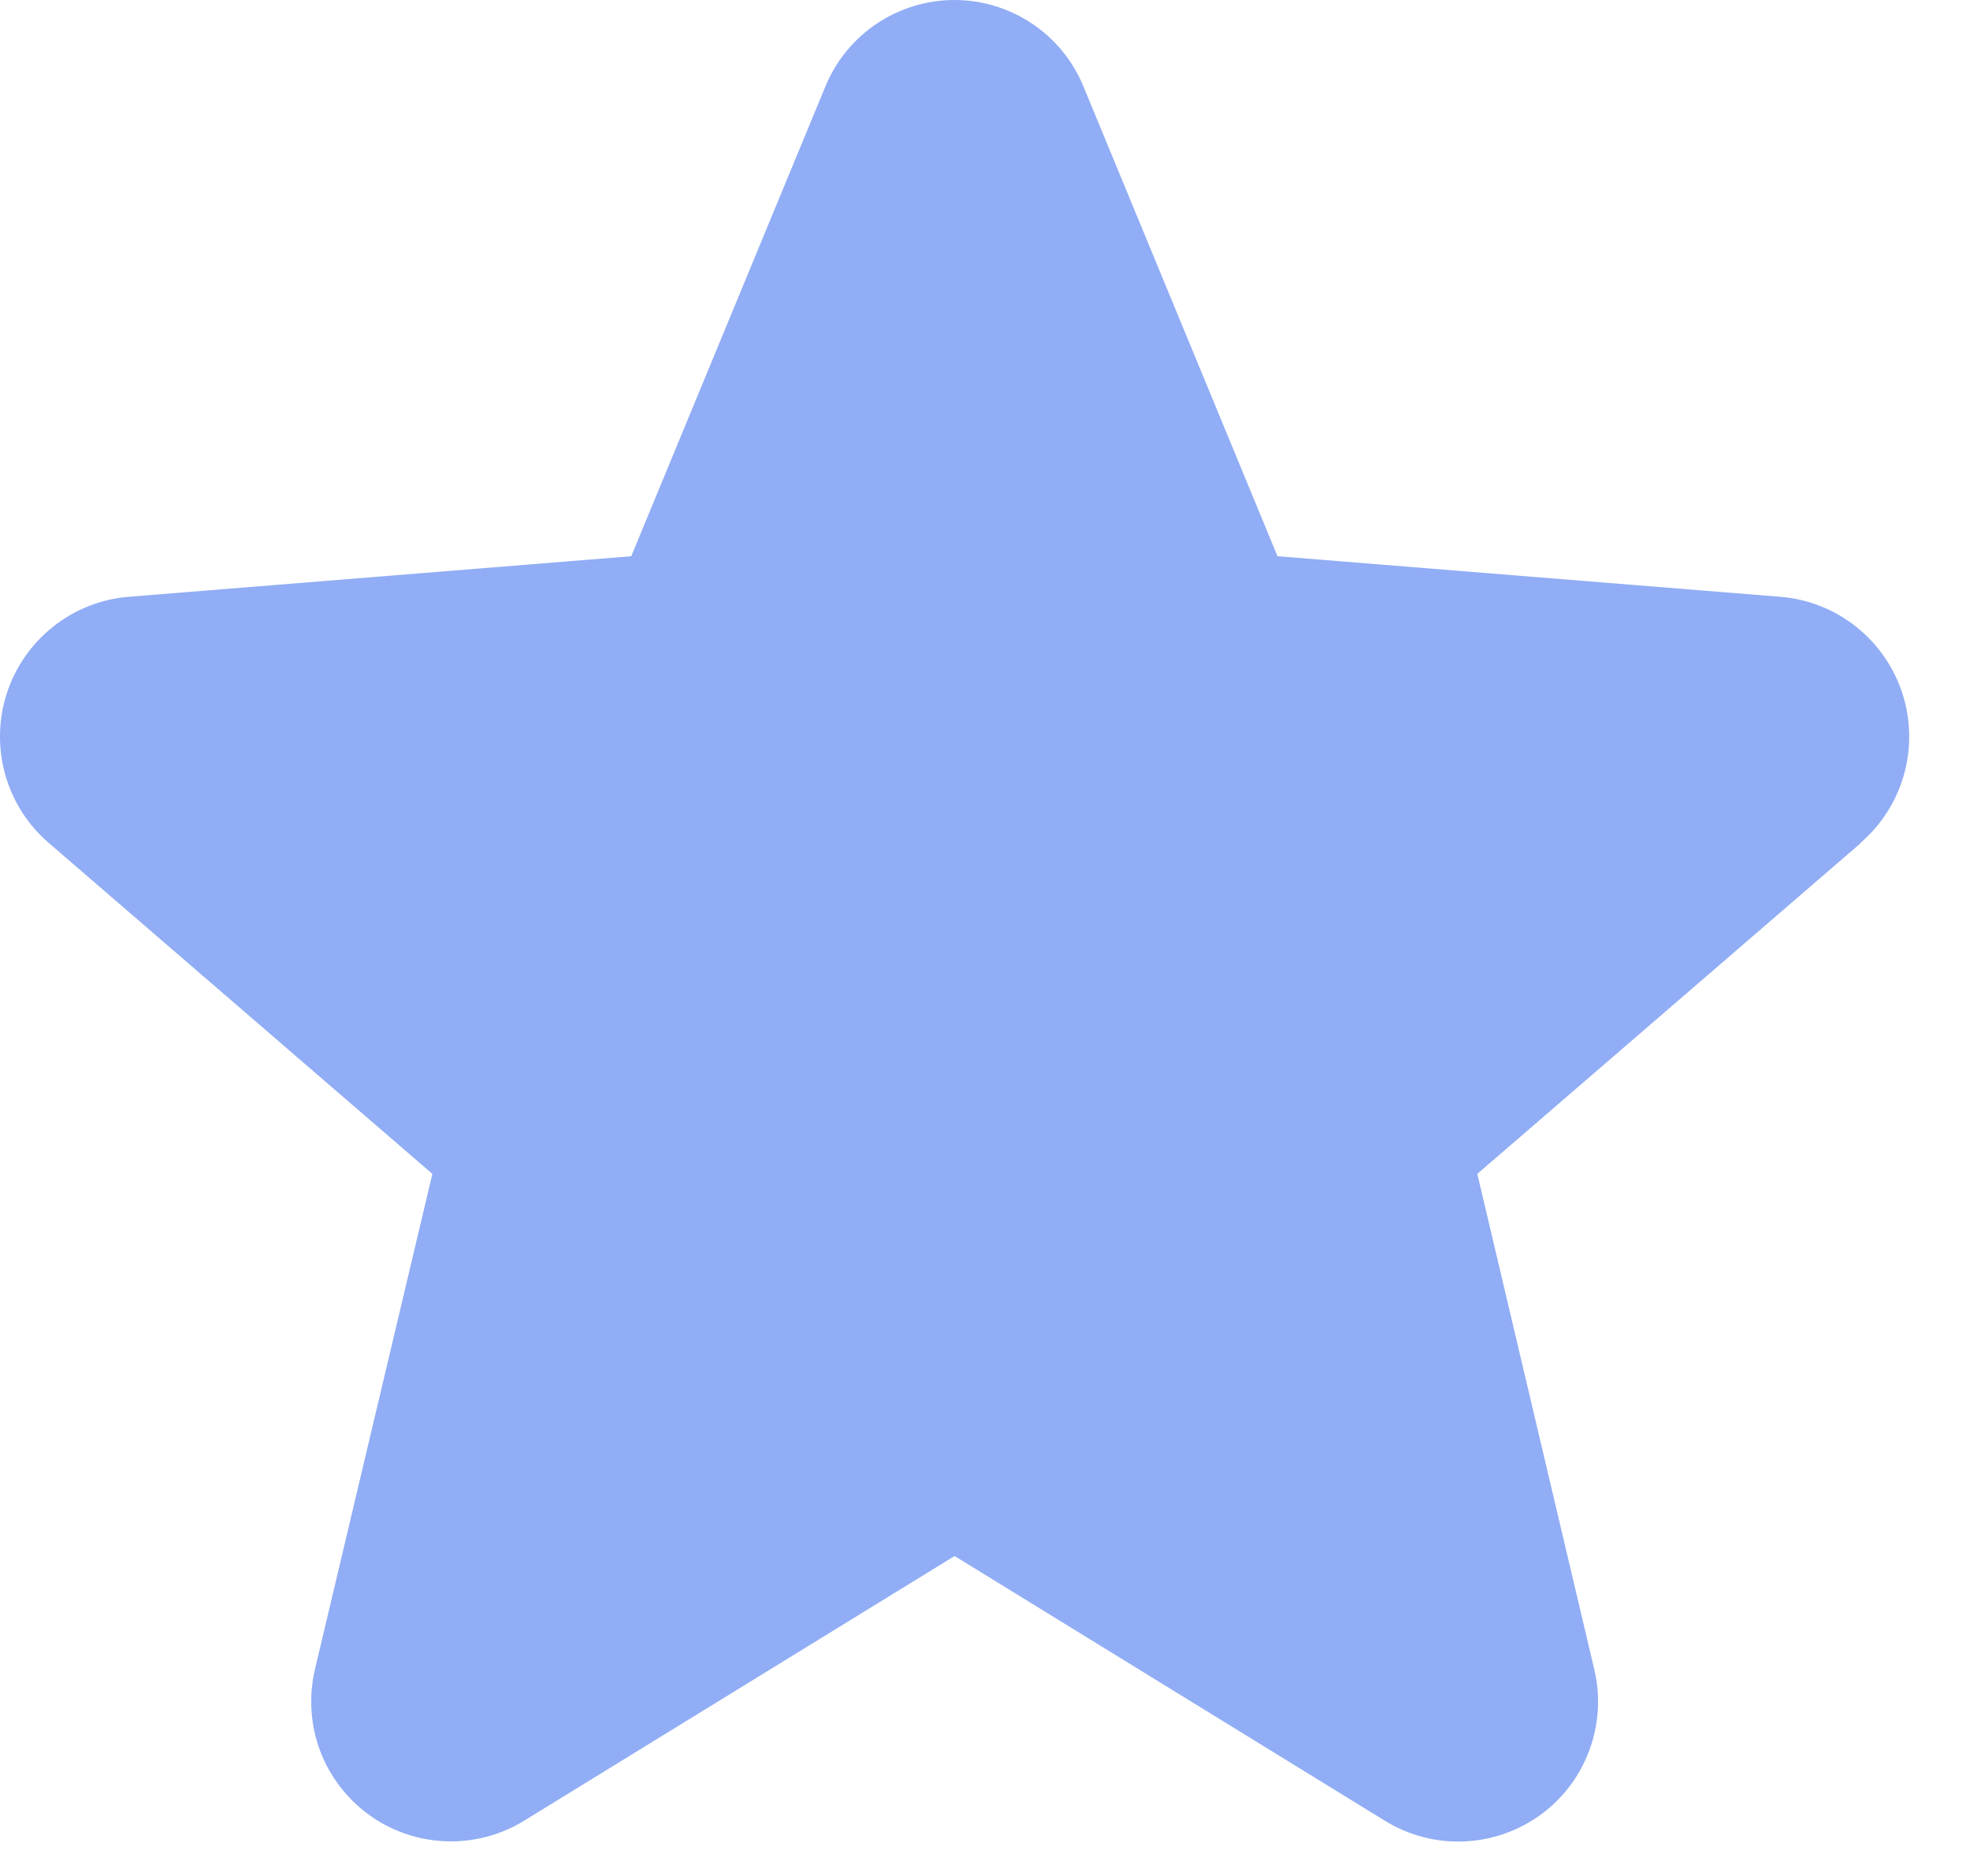 <svg width="21" height="20" viewBox="0 0 21 20" fill="none" xmlns="http://www.w3.org/2000/svg">
<path id="Vector" d="M19.839 8.985L15.748 12.515L16.994 17.794C17.063 18.081 17.045 18.381 16.943 18.658C16.841 18.935 16.66 19.175 16.422 19.348C16.183 19.521 15.899 19.62 15.604 19.632C15.31 19.644 15.018 19.568 14.767 19.414L10.176 16.589L5.582 19.414C5.331 19.567 5.04 19.642 4.746 19.63C4.452 19.618 4.168 19.519 3.93 19.346C3.693 19.172 3.511 18.933 3.409 18.657C3.308 18.381 3.29 18.081 3.358 17.794L4.609 12.515L0.518 8.985C0.295 8.793 0.135 8.54 0.055 8.256C-0.024 7.973 -0.018 7.673 0.072 7.393C0.163 7.113 0.334 6.866 0.564 6.683C0.793 6.5 1.072 6.388 1.365 6.363L6.729 5.93L8.798 0.923C8.91 0.65 9.101 0.416 9.346 0.252C9.591 0.088 9.879 0 10.174 0C10.469 0 10.757 0.088 11.002 0.252C11.247 0.416 11.438 0.65 11.55 0.923L13.618 5.93L18.982 6.363C19.275 6.387 19.555 6.498 19.785 6.681C20.016 6.864 20.188 7.111 20.279 7.392C20.37 7.672 20.376 7.972 20.297 8.256C20.217 8.54 20.056 8.794 19.833 8.986L19.839 8.985Z" fill="#91ADF5"/>
</svg>
